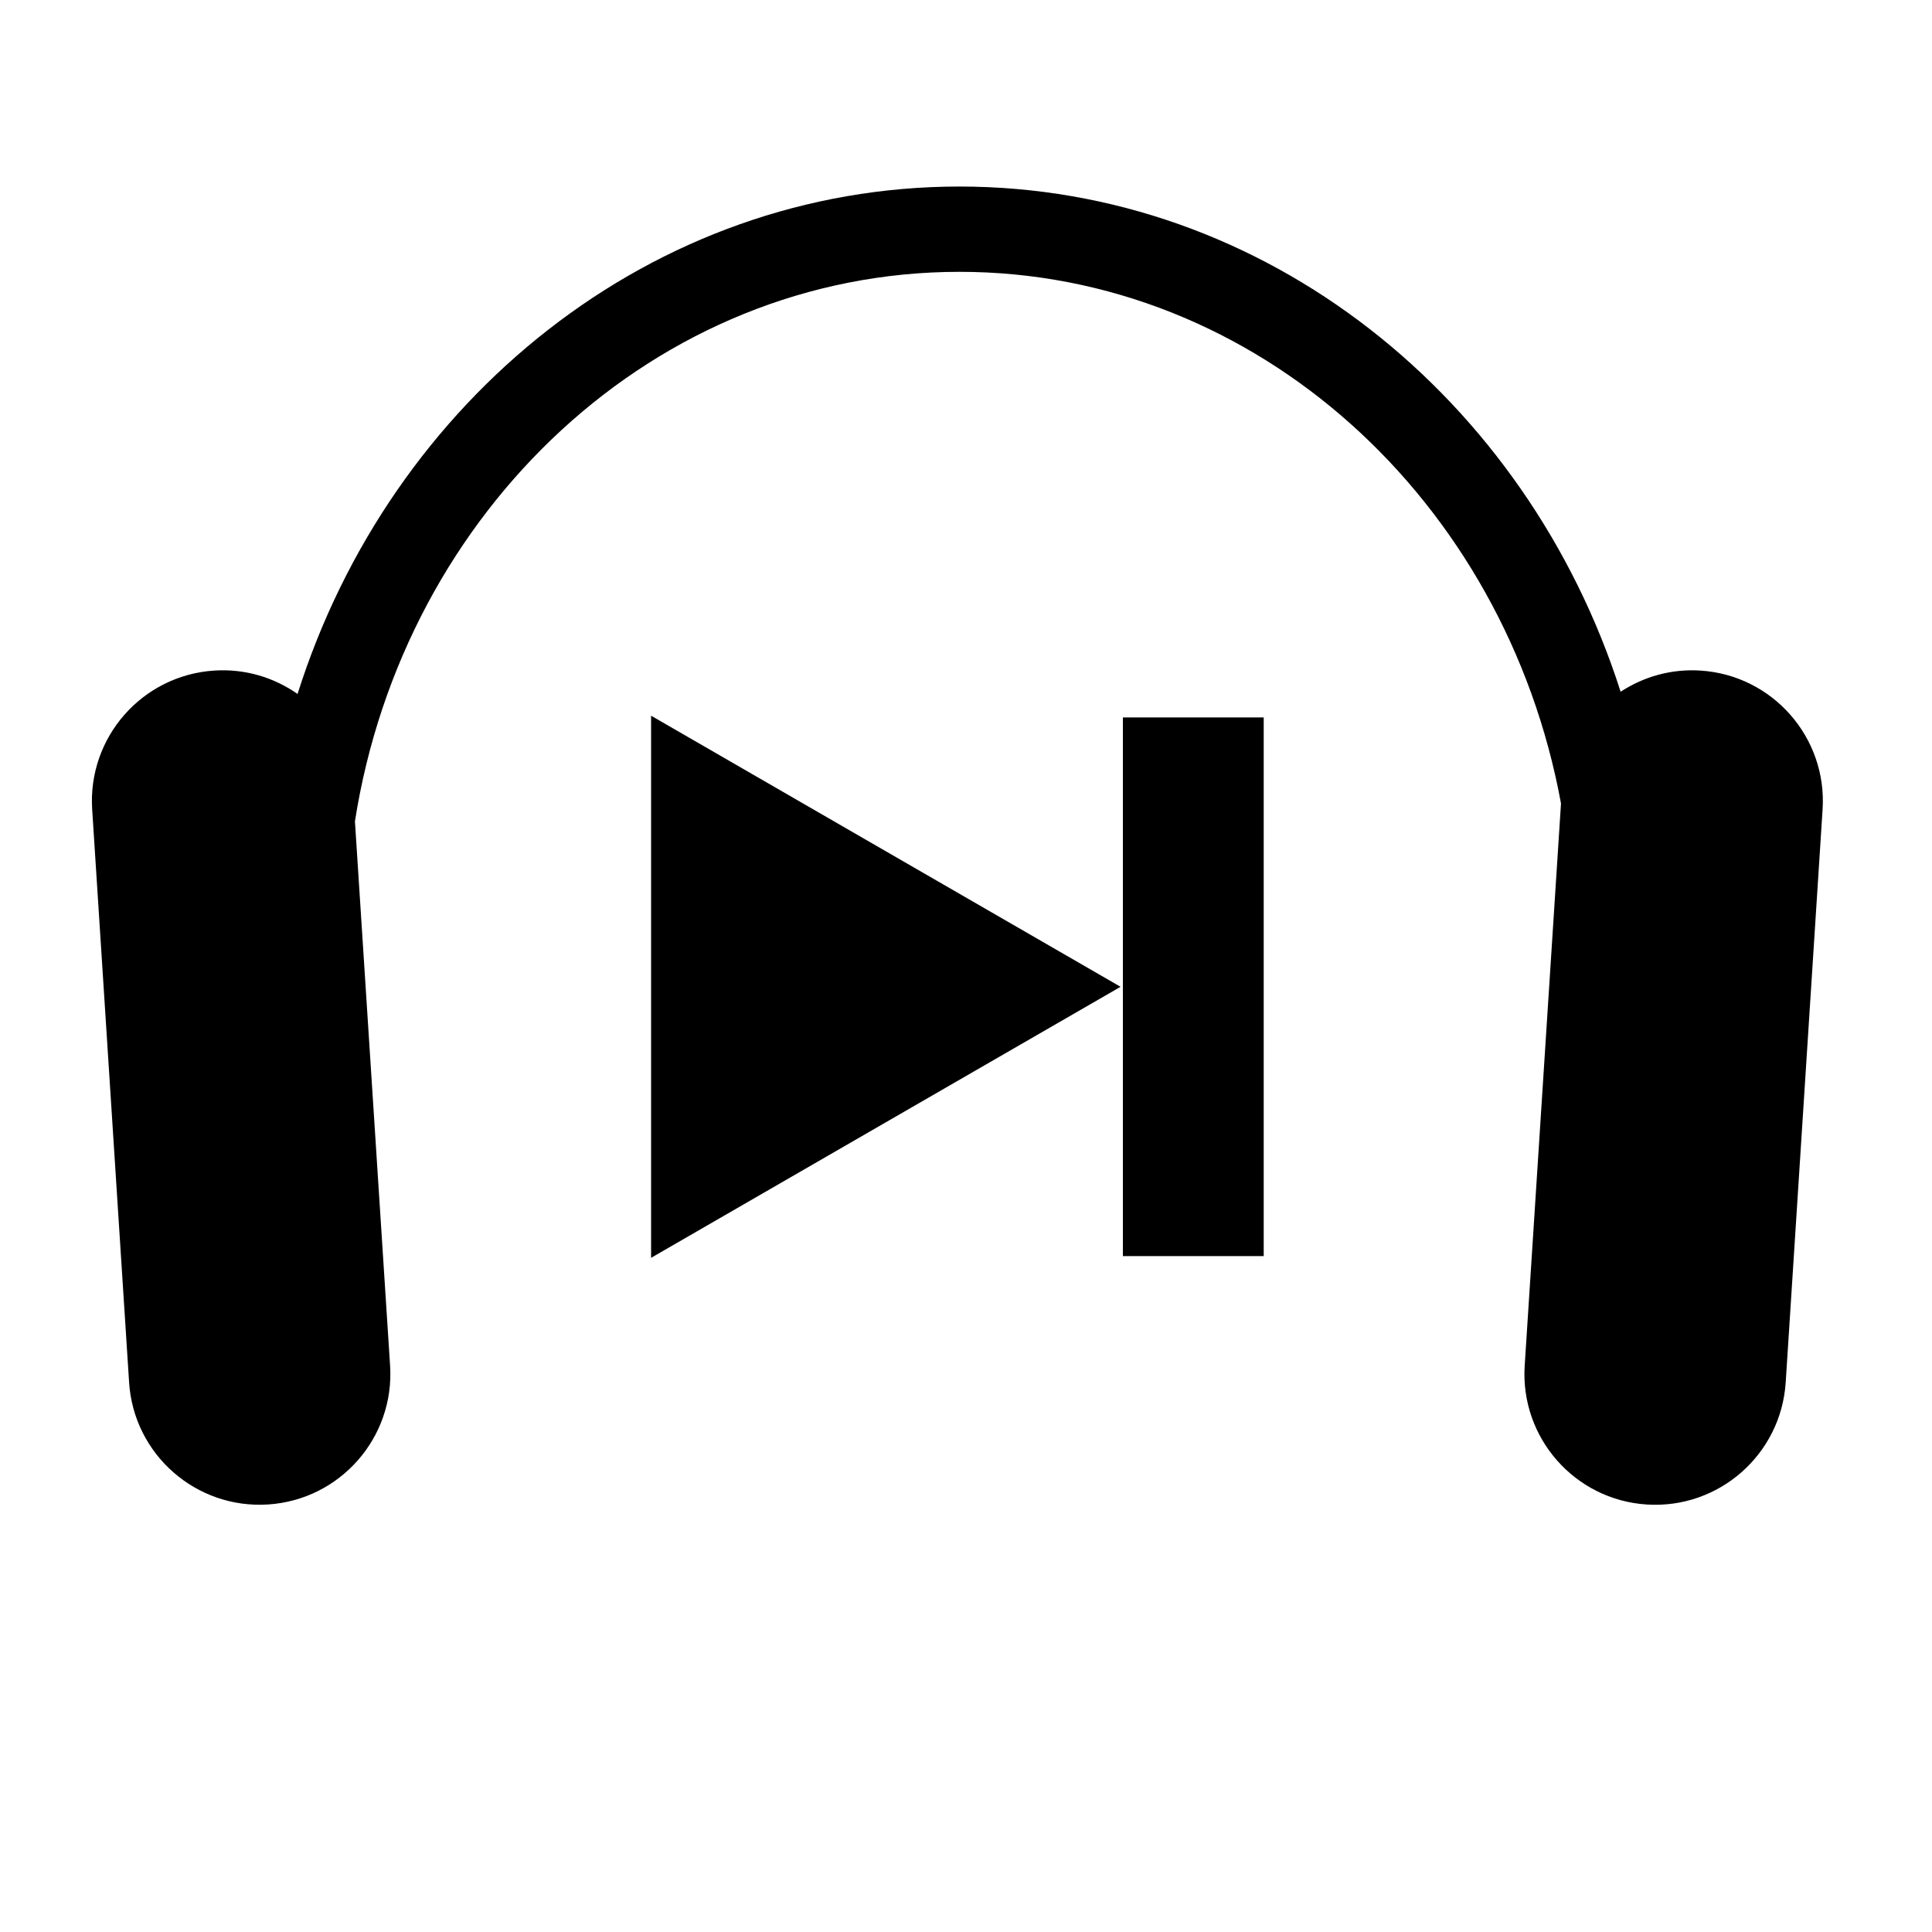 <?xml version="1.0" encoding="UTF-8"?>
<!-- Uploaded to: ICON Repo, www.svgrepo.com, Generator: ICON Repo Mixer Tools -->
<svg fill="#000000" width="800px" height="800px" version="1.1" viewBox="144 144 512 512" xmlns="http://www.w3.org/2000/svg">
 <g>
  <path d="m594.66 321.71c-7.793-0.508-15.125 1.641-21.176 5.613-24.848-77.762-93.992-133.89-175.22-133.89-81.453 0-150.73 56.402-175.41 134.47-6.223-4.359-13.91-6.731-22.082-6.195-19.098 1.234-33.578 17.715-32.344 36.809l9.785 151.84c1.234 19.098 17.723 33.574 36.82 32.344s33.578-17.715 32.344-36.805l-9.316-144.24c12.941-82.539 79.844-145.62 160.21-145.62 78.824 0 144.7 60.684 159.41 140.89l-9.621 148.98c-1.23 19.09 13.254 35.574 32.344 36.805 19.098 1.23 35.578-13.246 36.824-32.344l9.777-151.84c1.23-19.098-13.242-35.582-32.344-36.816z"/>
  <path d="m440.96 405.51-62.211 35.914-62.203 35.914v-143.67l62.203 35.922z"/>
  <path d="m441.58 334.13h37.316v142.75h-37.316z"/>
 </g>
</svg>